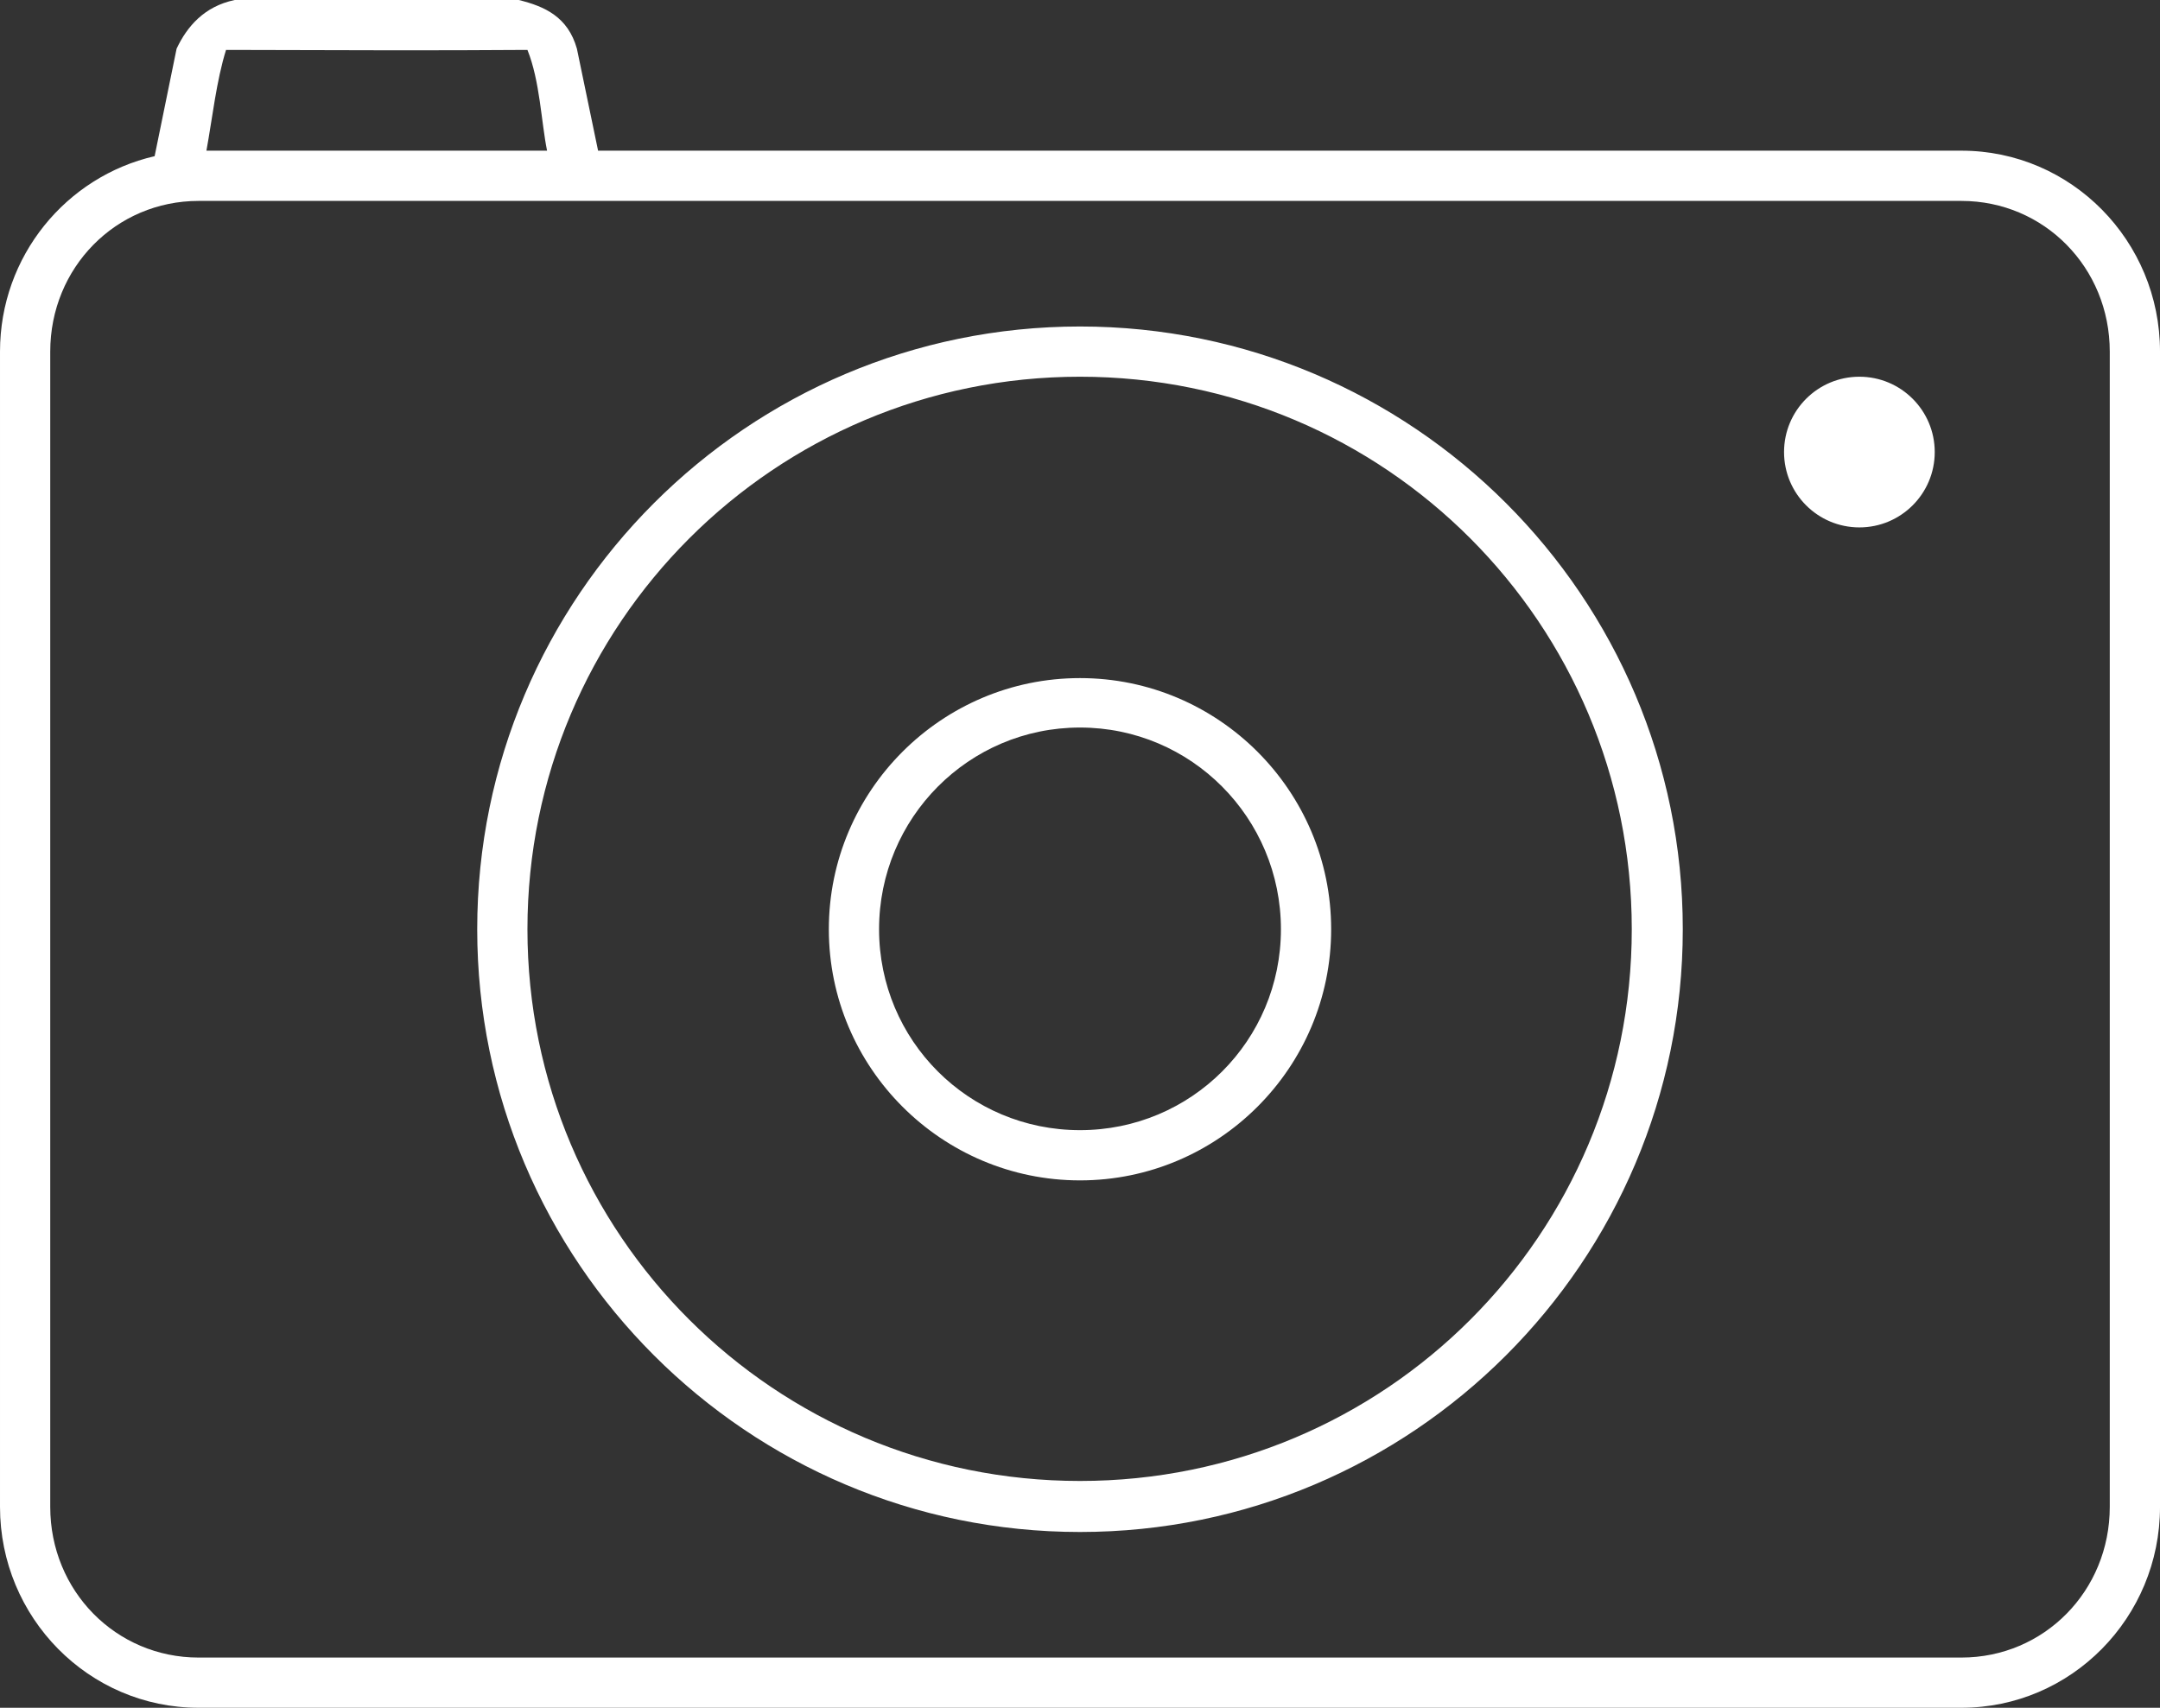 <?xml version="1.0" encoding="utf-8"?>
<!-- Generator: Adobe Illustrator 16.0.0, SVG Export Plug-In . SVG Version: 6.00 Build 0)  -->
<!DOCTYPE svg PUBLIC "-//W3C//DTD SVG 1.1//EN" "http://www.w3.org/Graphics/SVG/1.1/DTD/svg11.dtd">
<svg version="1.1" id="Livello_1" xmlns="http://www.w3.org/2000/svg" xmlns:xlink="http://www.w3.org/1999/xlink" x="0px" y="0px"
	 width="579.221px" height="457.986px" viewBox="305.664 107.762 579.221 457.986"
	 enable-background="new 305.664 107.762 579.221 457.986" xml:space="preserve">
<rect x="305.664" y="107.762" width="579.221" height="457.986" fill="#333333" stroke="none"/>
<g transform="translate(0,-952.362)">
	<path fill="#FFFFFF" d="M368.596,1060.125c-8.167,1.712-12.763,7.1-15.575,13.047l-5.893,28.835
		c-23.736,5.459-41.464,26.825-41.464,52.407v309.815c0,29.691,23.78,53.881,53.25,53.881h472.722
		c29.469,0,53.25-24.189,53.25-53.881v-309.815c0-29.691-23.781-53.881-53.25-53.881H466.044l-5.683-27.361
		c-2.418-8.552-8.638-11.328-15.575-13.047L368.596,1060.125z M447.102,1073.508c3.363,8.375,3.692,19.28,5.262,27.026h-91.345
		c1.606-8.79,2.674-18.772,5.262-27.026C393.858,1073.575,422.809,1073.703,447.102,1073.508z M358.914,1114.006
		c157.573,0,315.147,0,472.722,0c22.154,0,39.779,17.864,39.779,40.411v309.817c0,22.547-17.625,40.41-39.779,40.41H358.914
		c-22.154,0-39.779-17.863-39.779-40.41v-309.817C319.135,1131.87,336.76,1114.006,358.914,1114.006z M595.274,1147.682
		c-89.169,0-161.642,72.473-161.642,161.643c0,89.171,72.473,161.644,161.642,161.644c89.17,0,161.643-72.473,161.643-161.644
		C756.917,1220.155,684.445,1147.682,595.274,1147.682z M595.274,1161.152c81.893,0,147.963,66.28,147.963,148.172
		c0,81.892-66.07,147.962-147.963,147.962c-81.891,0-148.172-66.07-148.172-147.962
		C447.102,1227.432,513.383,1161.151,595.274,1161.152L595.274,1161.152z M804.275,1161.152c-11.16,0-20.205,9.046-20.205,20.205
		c0,11.16,9.045,20.206,20.205,20.206c11.158,0,20.205-9.046,20.205-20.206C824.48,1170.198,815.433,1161.152,804.275,1161.152z
		 M595.274,1241.973c-37.123,0-67.351,30.229-67.351,67.351c0,37.124,30.229,67.353,67.351,67.353
		c37.124,0,67.352-30.229,67.352-67.353C662.626,1272.202,632.398,1241.973,595.274,1241.973z M595.274,1255.233
		c29.842,0,53.881,24.25,53.881,54.091c0,29.843-24.039,53.882-53.881,53.882c-29.841,0-53.88-24.039-53.88-53.882
		C541.394,1279.483,565.433,1255.233,595.274,1255.233z"/>
</g>
</svg>
